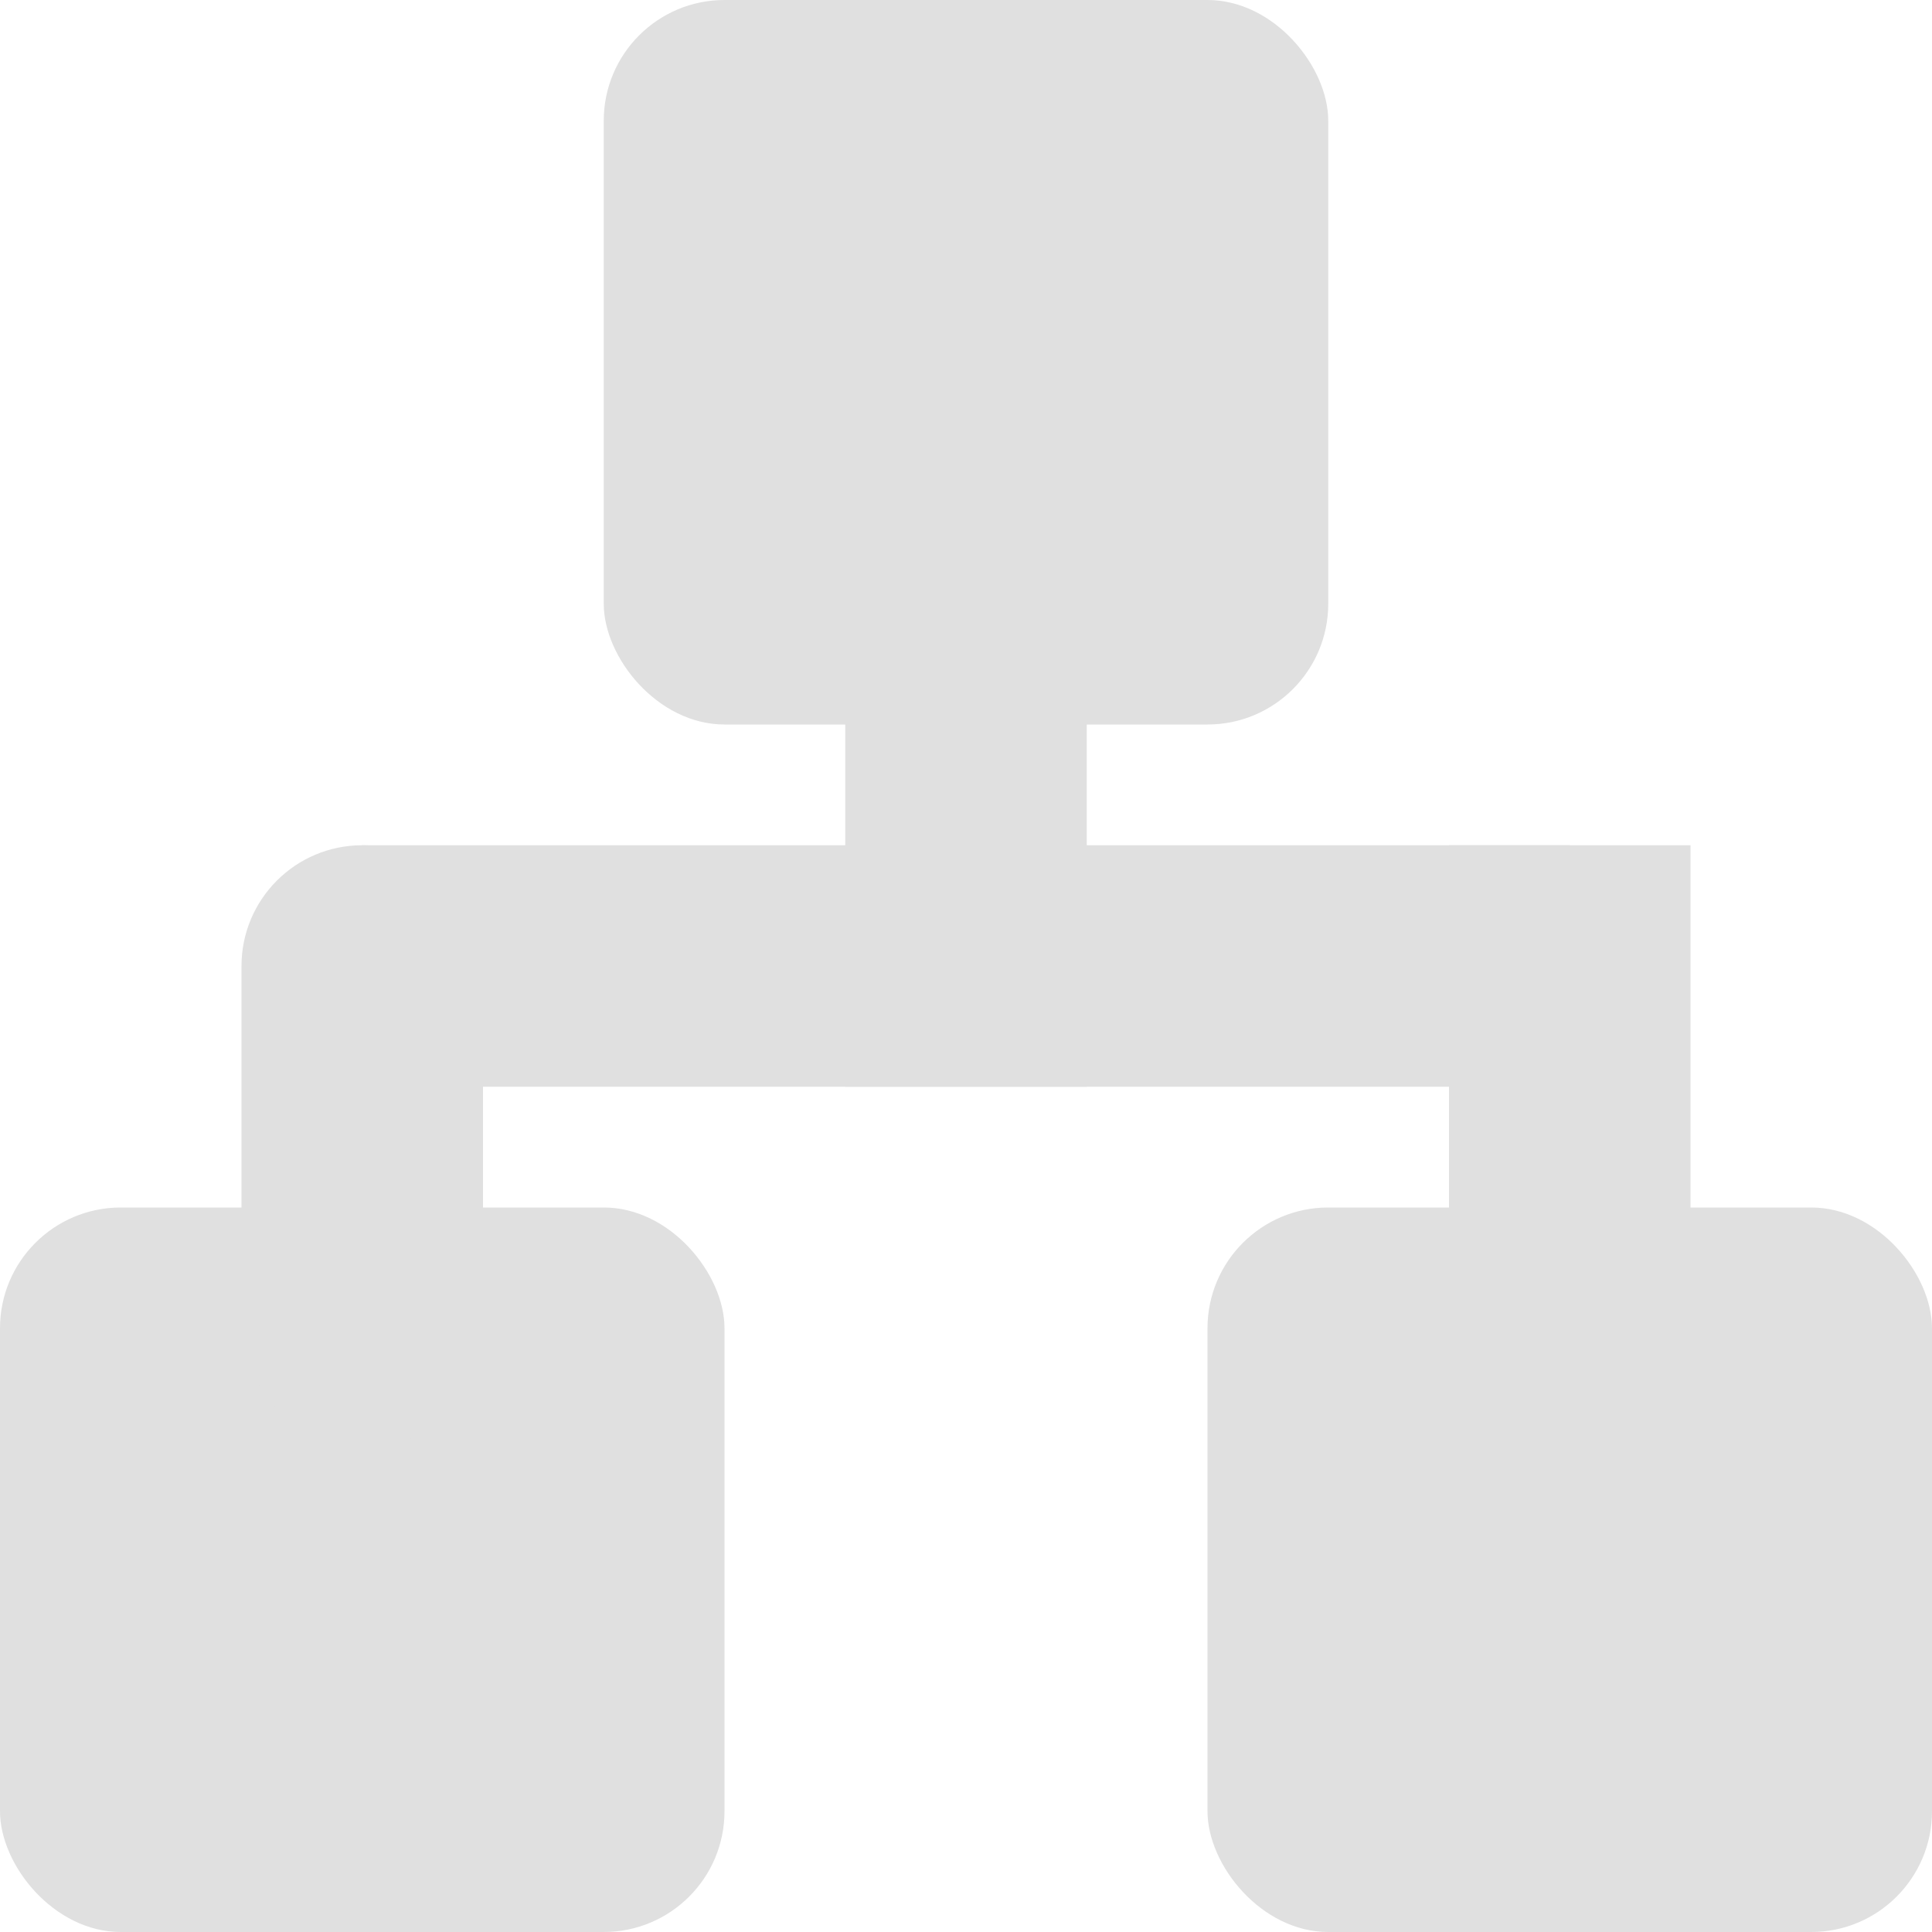 <svg height="16" width="16" xmlns="http://www.w3.org/2000/svg">
    <g fill="#e0e0e0">
        <rect height="6" rx="1" stroke-width=".6" width="6" y="10"/>
        <rect height="6" rx="1" stroke-width=".781" width="6" x="5"/>
        <rect height="6" rx="1" stroke-width=".781" width="6" x="10" y="10"/>
        <path d="m7 5h2v4h-2z" stroke-width=".768"/>
        <rect height="4" rx="1" ry="0" stroke-width=".768" width="2" x="12" y="7"/>
        <rect height="5" rx="1" stroke-width=".859" width="2" x="2" y="7"/>
        <path d="m3 7h10v2h-10z" stroke-width="1.091"/>
    </g>
</svg>